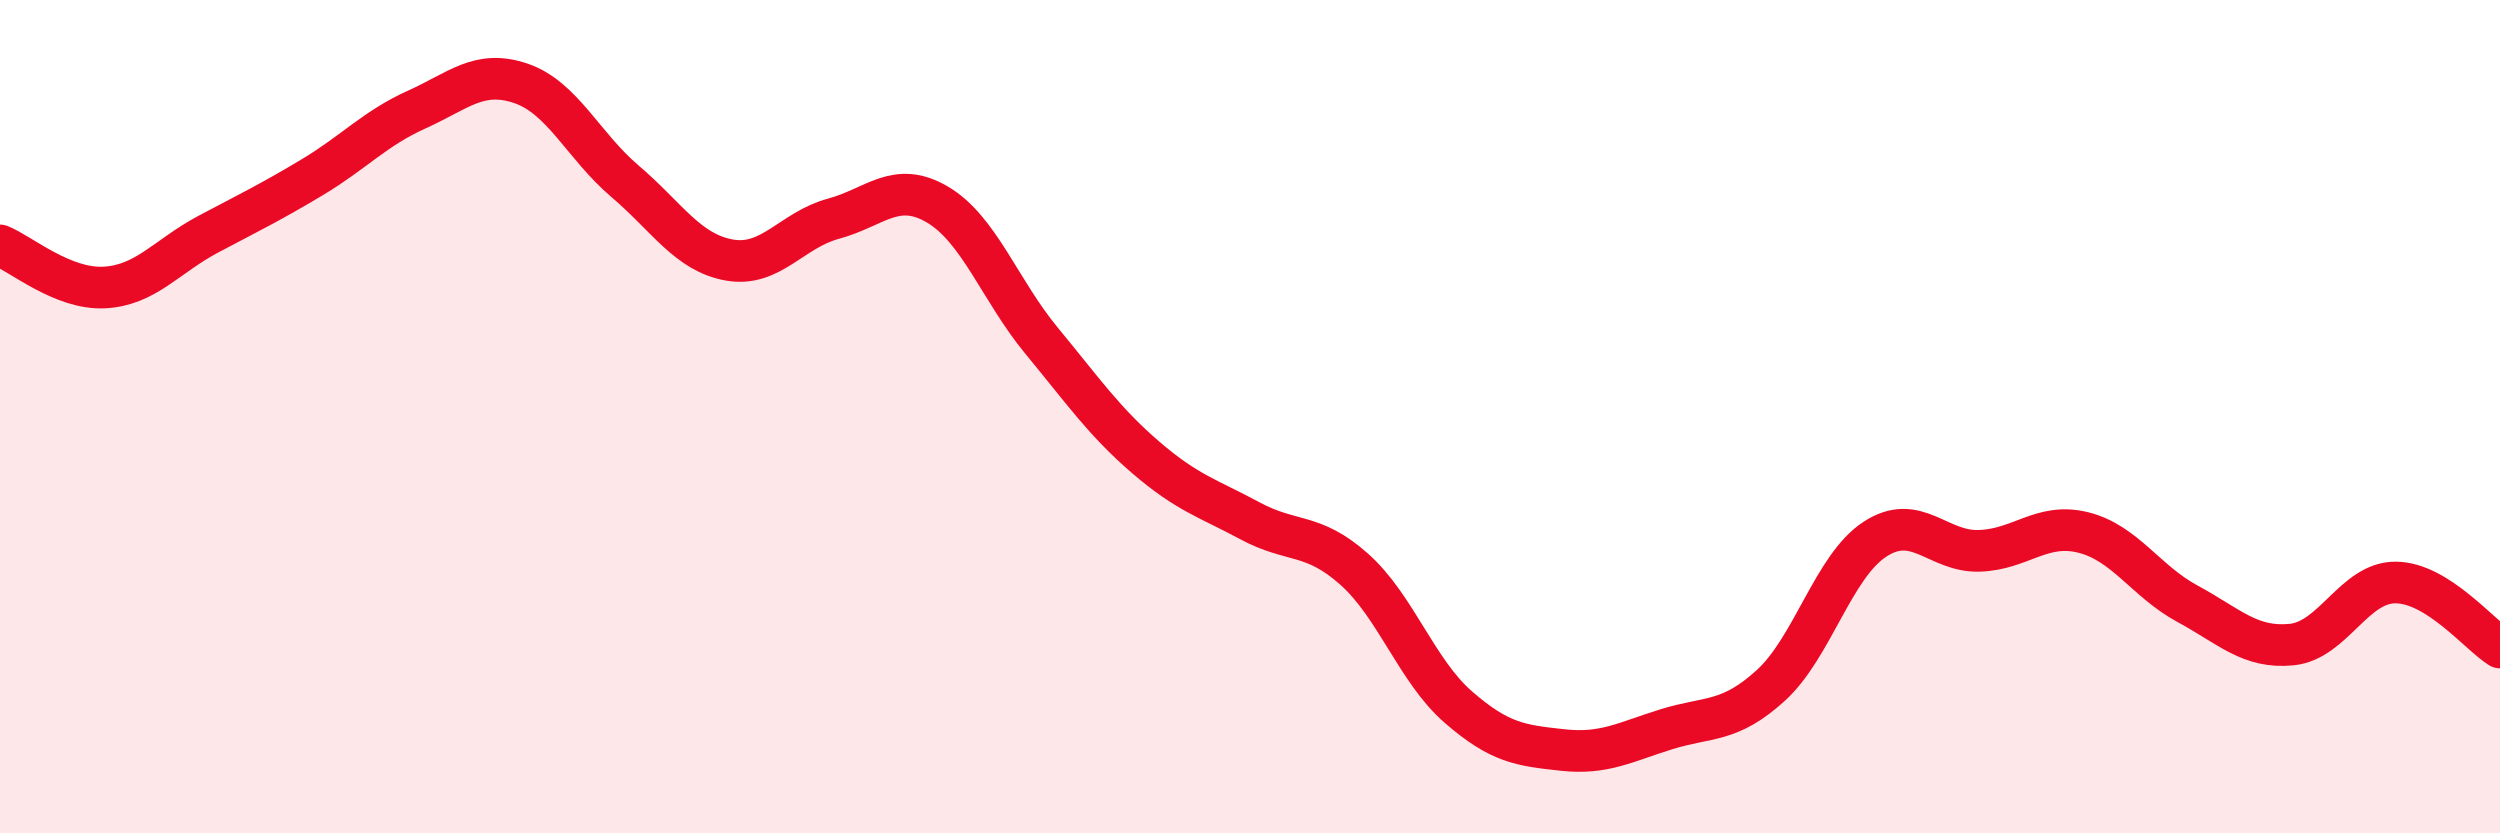 
    <svg width="60" height="20" viewBox="0 0 60 20" xmlns="http://www.w3.org/2000/svg">
      <path
        d="M 0,5.89 C 0.5,6.09 1.5,6.95 2.5,6.9 C 3.5,6.85 4,6.15 5,5.62 C 6,5.09 6.5,4.85 7.5,4.25 C 8.5,3.65 9,3.08 10,2.63 C 11,2.18 11.5,1.66 12.5,2 C 13.5,2.34 14,3.5 15,4.35 C 16,5.2 16.5,6.06 17.5,6.24 C 18.5,6.42 19,5.52 20,5.25 C 21,4.98 21.5,4.32 22.5,4.91 C 23.5,5.5 24,6.97 25,8.18 C 26,9.39 26.5,10.12 27.5,10.98 C 28.5,11.84 29,11.96 30,12.5 C 31,13.04 31.5,12.77 32.5,13.66 C 33.5,14.55 34,16.1 35,16.97 C 36,17.84 36.5,17.89 37.5,18 C 38.5,18.11 39,17.81 40,17.5 C 41,17.19 41.5,17.36 42.5,16.45 C 43.5,15.54 44,13.59 45,12.94 C 46,12.29 46.5,13.25 47.5,13.22 C 48.5,13.19 49,12.53 50,12.78 C 51,13.03 51.5,13.95 52.5,14.49 C 53.5,15.03 54,15.57 55,15.47 C 56,15.37 56.5,13.97 57.5,13.98 C 58.5,13.99 59.5,15.23 60,15.54L60 20L0 20Z"
        fill="#EB0A25"
        opacity="0.1"
        stroke-linecap="round"
        stroke-linejoin="round"
      />
      <path
        d="M 0,5.89 C 0.5,6.09 1.5,6.95 2.5,6.9 C 3.5,6.85 4,6.15 5,5.62 C 6,5.09 6.5,4.85 7.5,4.25 C 8.5,3.65 9,3.08 10,2.63 C 11,2.18 11.5,1.66 12.5,2 C 13.5,2.34 14,3.5 15,4.35 C 16,5.2 16.5,6.06 17.5,6.24 C 18.5,6.42 19,5.52 20,5.25 C 21,4.98 21.5,4.32 22.5,4.91 C 23.5,5.5 24,6.97 25,8.18 C 26,9.39 26.5,10.12 27.5,10.98 C 28.5,11.84 29,11.96 30,12.5 C 31,13.04 31.5,12.77 32.5,13.66 C 33.5,14.55 34,16.1 35,16.97 C 36,17.84 36.5,17.89 37.5,18 C 38.5,18.11 39,17.81 40,17.5 C 41,17.19 41.5,17.36 42.5,16.45 C 43.5,15.54 44,13.59 45,12.94 C 46,12.29 46.5,13.25 47.5,13.22 C 48.5,13.19 49,12.53 50,12.78 C 51,13.03 51.5,13.95 52.5,14.49 C 53.5,15.03 54,15.57 55,15.47 C 56,15.37 56.5,13.97 57.5,13.98 C 58.5,13.99 59.5,15.23 60,15.54"
        stroke="#EB0A25"
        stroke-width="1"
        fill="none"
        stroke-linecap="round"
        stroke-linejoin="round"
      />
    </svg>
  